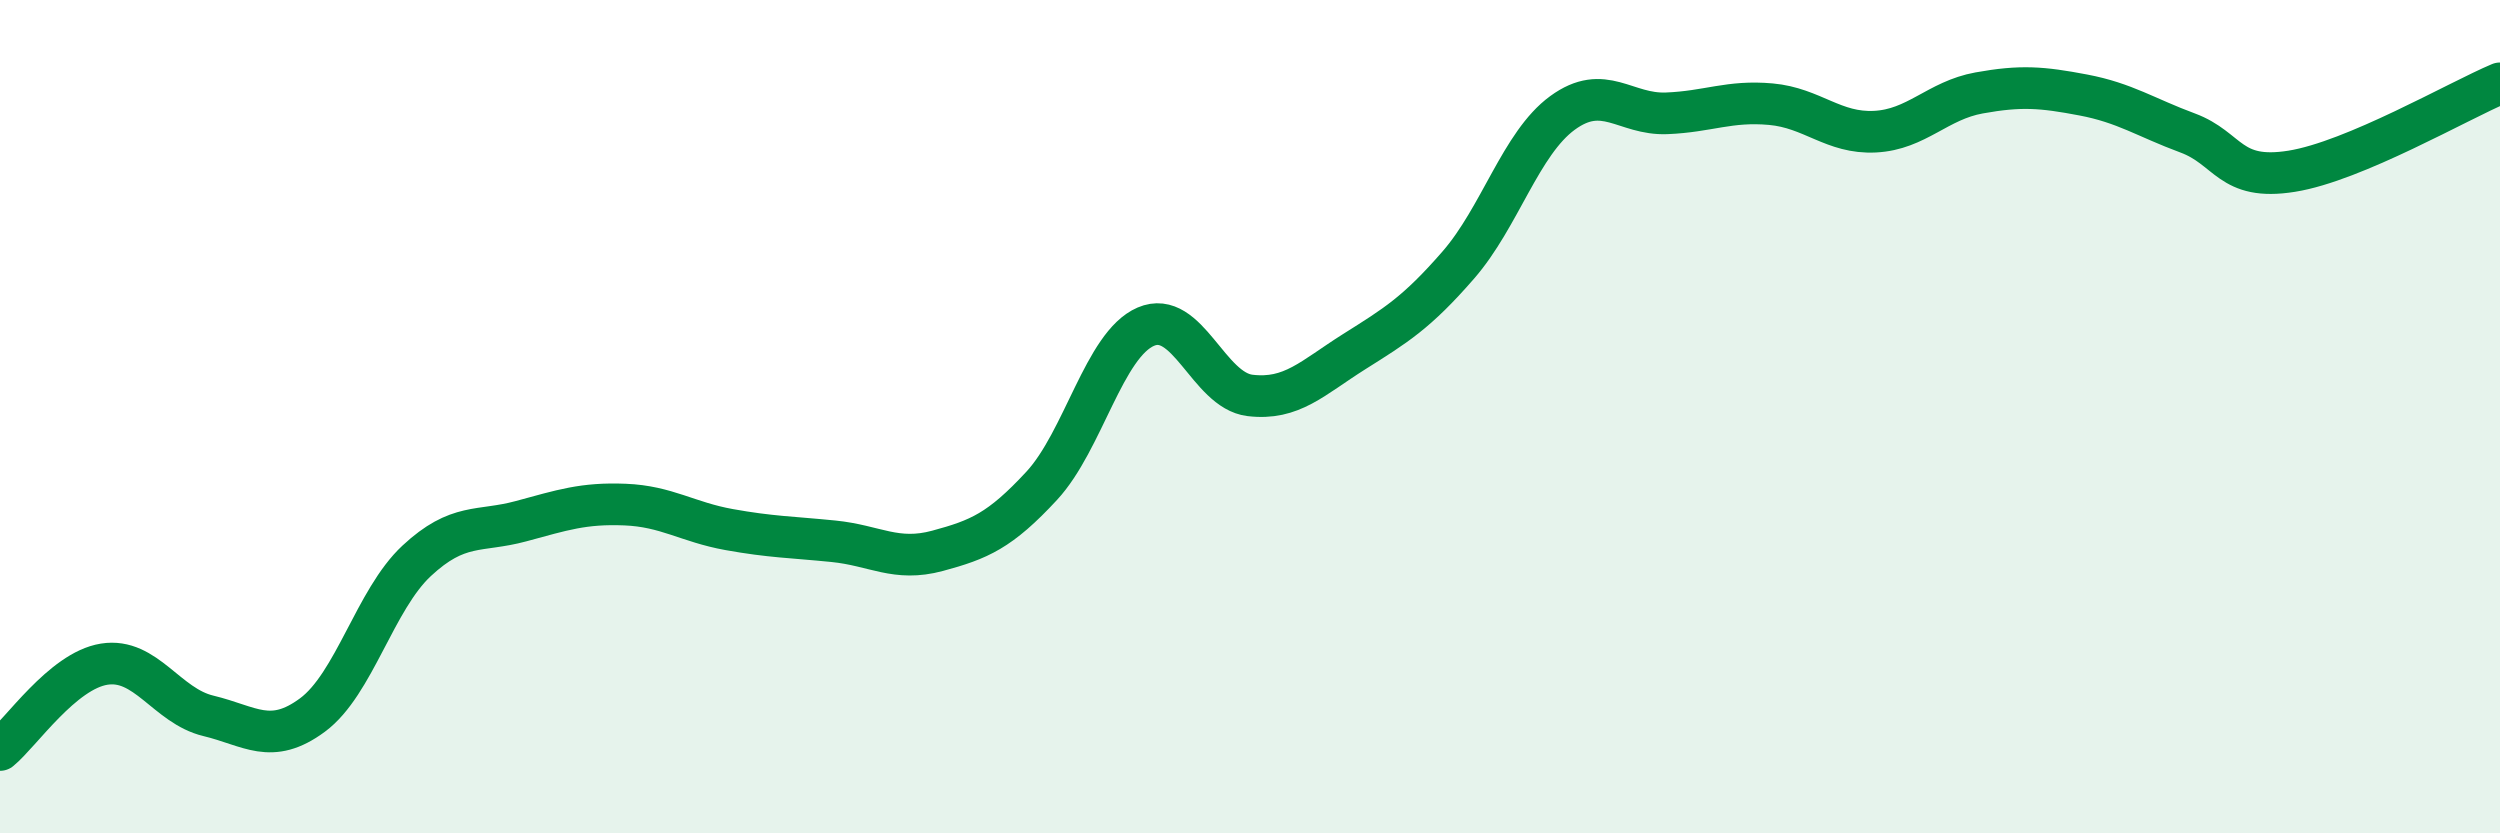 
    <svg width="60" height="20" viewBox="0 0 60 20" xmlns="http://www.w3.org/2000/svg">
      <path
        d="M 0,18 C 0.5,17.59 1.5,16.1 2.5,15.94 C 3.5,15.78 4,16.94 5,17.18 C 6,17.42 6.5,17.9 7.5,17.16 C 8.5,16.42 9,14.39 10,13.46 C 11,12.53 11.5,12.78 12.5,12.51 C 13.5,12.24 14,12.07 15,12.11 C 16,12.15 16.5,12.53 17.5,12.71 C 18.5,12.89 19,12.89 20,12.99 C 21,13.09 21.5,13.49 22.5,13.22 C 23.5,12.95 24,12.74 25,11.66 C 26,10.58 26.5,8.27 27.5,7.84 C 28.5,7.41 29,9.37 30,9.49 C 31,9.61 31.5,9.07 32.5,8.44 C 33.5,7.81 34,7.51 35,6.36 C 36,5.21 36.5,3.44 37.5,2.71 C 38.5,1.98 39,2.76 40,2.72 C 41,2.68 41.5,2.41 42.5,2.5 C 43.5,2.59 44,3.21 45,3.16 C 46,3.11 46.5,2.41 47.5,2.23 C 48.5,2.05 49,2.09 50,2.28 C 51,2.47 51.5,2.82 52.5,3.19 C 53.5,3.56 53.5,4.35 55,4.11 C 56.5,3.87 59,2.42 60,2L60 20L0 20Z"
        fill="#008740"
        opacity="0.1"
        stroke-linecap="round"
        stroke-linejoin="round"
      />
      <path
        d="M 0,18 C 0.5,17.59 1.5,16.1 2.5,15.94 C 3.5,15.78 4,16.94 5,17.18 C 6,17.42 6.5,17.9 7.5,17.16 C 8.5,16.42 9,14.39 10,13.46 C 11,12.53 11.5,12.78 12.5,12.51 C 13.5,12.24 14,12.07 15,12.11 C 16,12.15 16.5,12.53 17.5,12.71 C 18.5,12.89 19,12.89 20,12.99 C 21,13.09 21.5,13.49 22.5,13.22 C 23.5,12.95 24,12.74 25,11.66 C 26,10.58 26.5,8.27 27.5,7.84 C 28.5,7.41 29,9.37 30,9.49 C 31,9.61 31.5,9.07 32.5,8.44 C 33.5,7.81 34,7.51 35,6.36 C 36,5.21 36.5,3.44 37.5,2.71 C 38.5,1.98 39,2.76 40,2.72 C 41,2.68 41.5,2.41 42.5,2.5 C 43.5,2.59 44,3.21 45,3.16 C 46,3.11 46.5,2.41 47.5,2.23 C 48.5,2.05 49,2.09 50,2.28 C 51,2.47 51.5,2.82 52.5,3.19 C 53.5,3.56 53.5,4.35 55,4.11 C 56.5,3.87 59,2.42 60,2"
        stroke="#008740"
        stroke-width="1"
        fill="none"
        stroke-linecap="round"
        stroke-linejoin="round"
      />
    </svg>
  